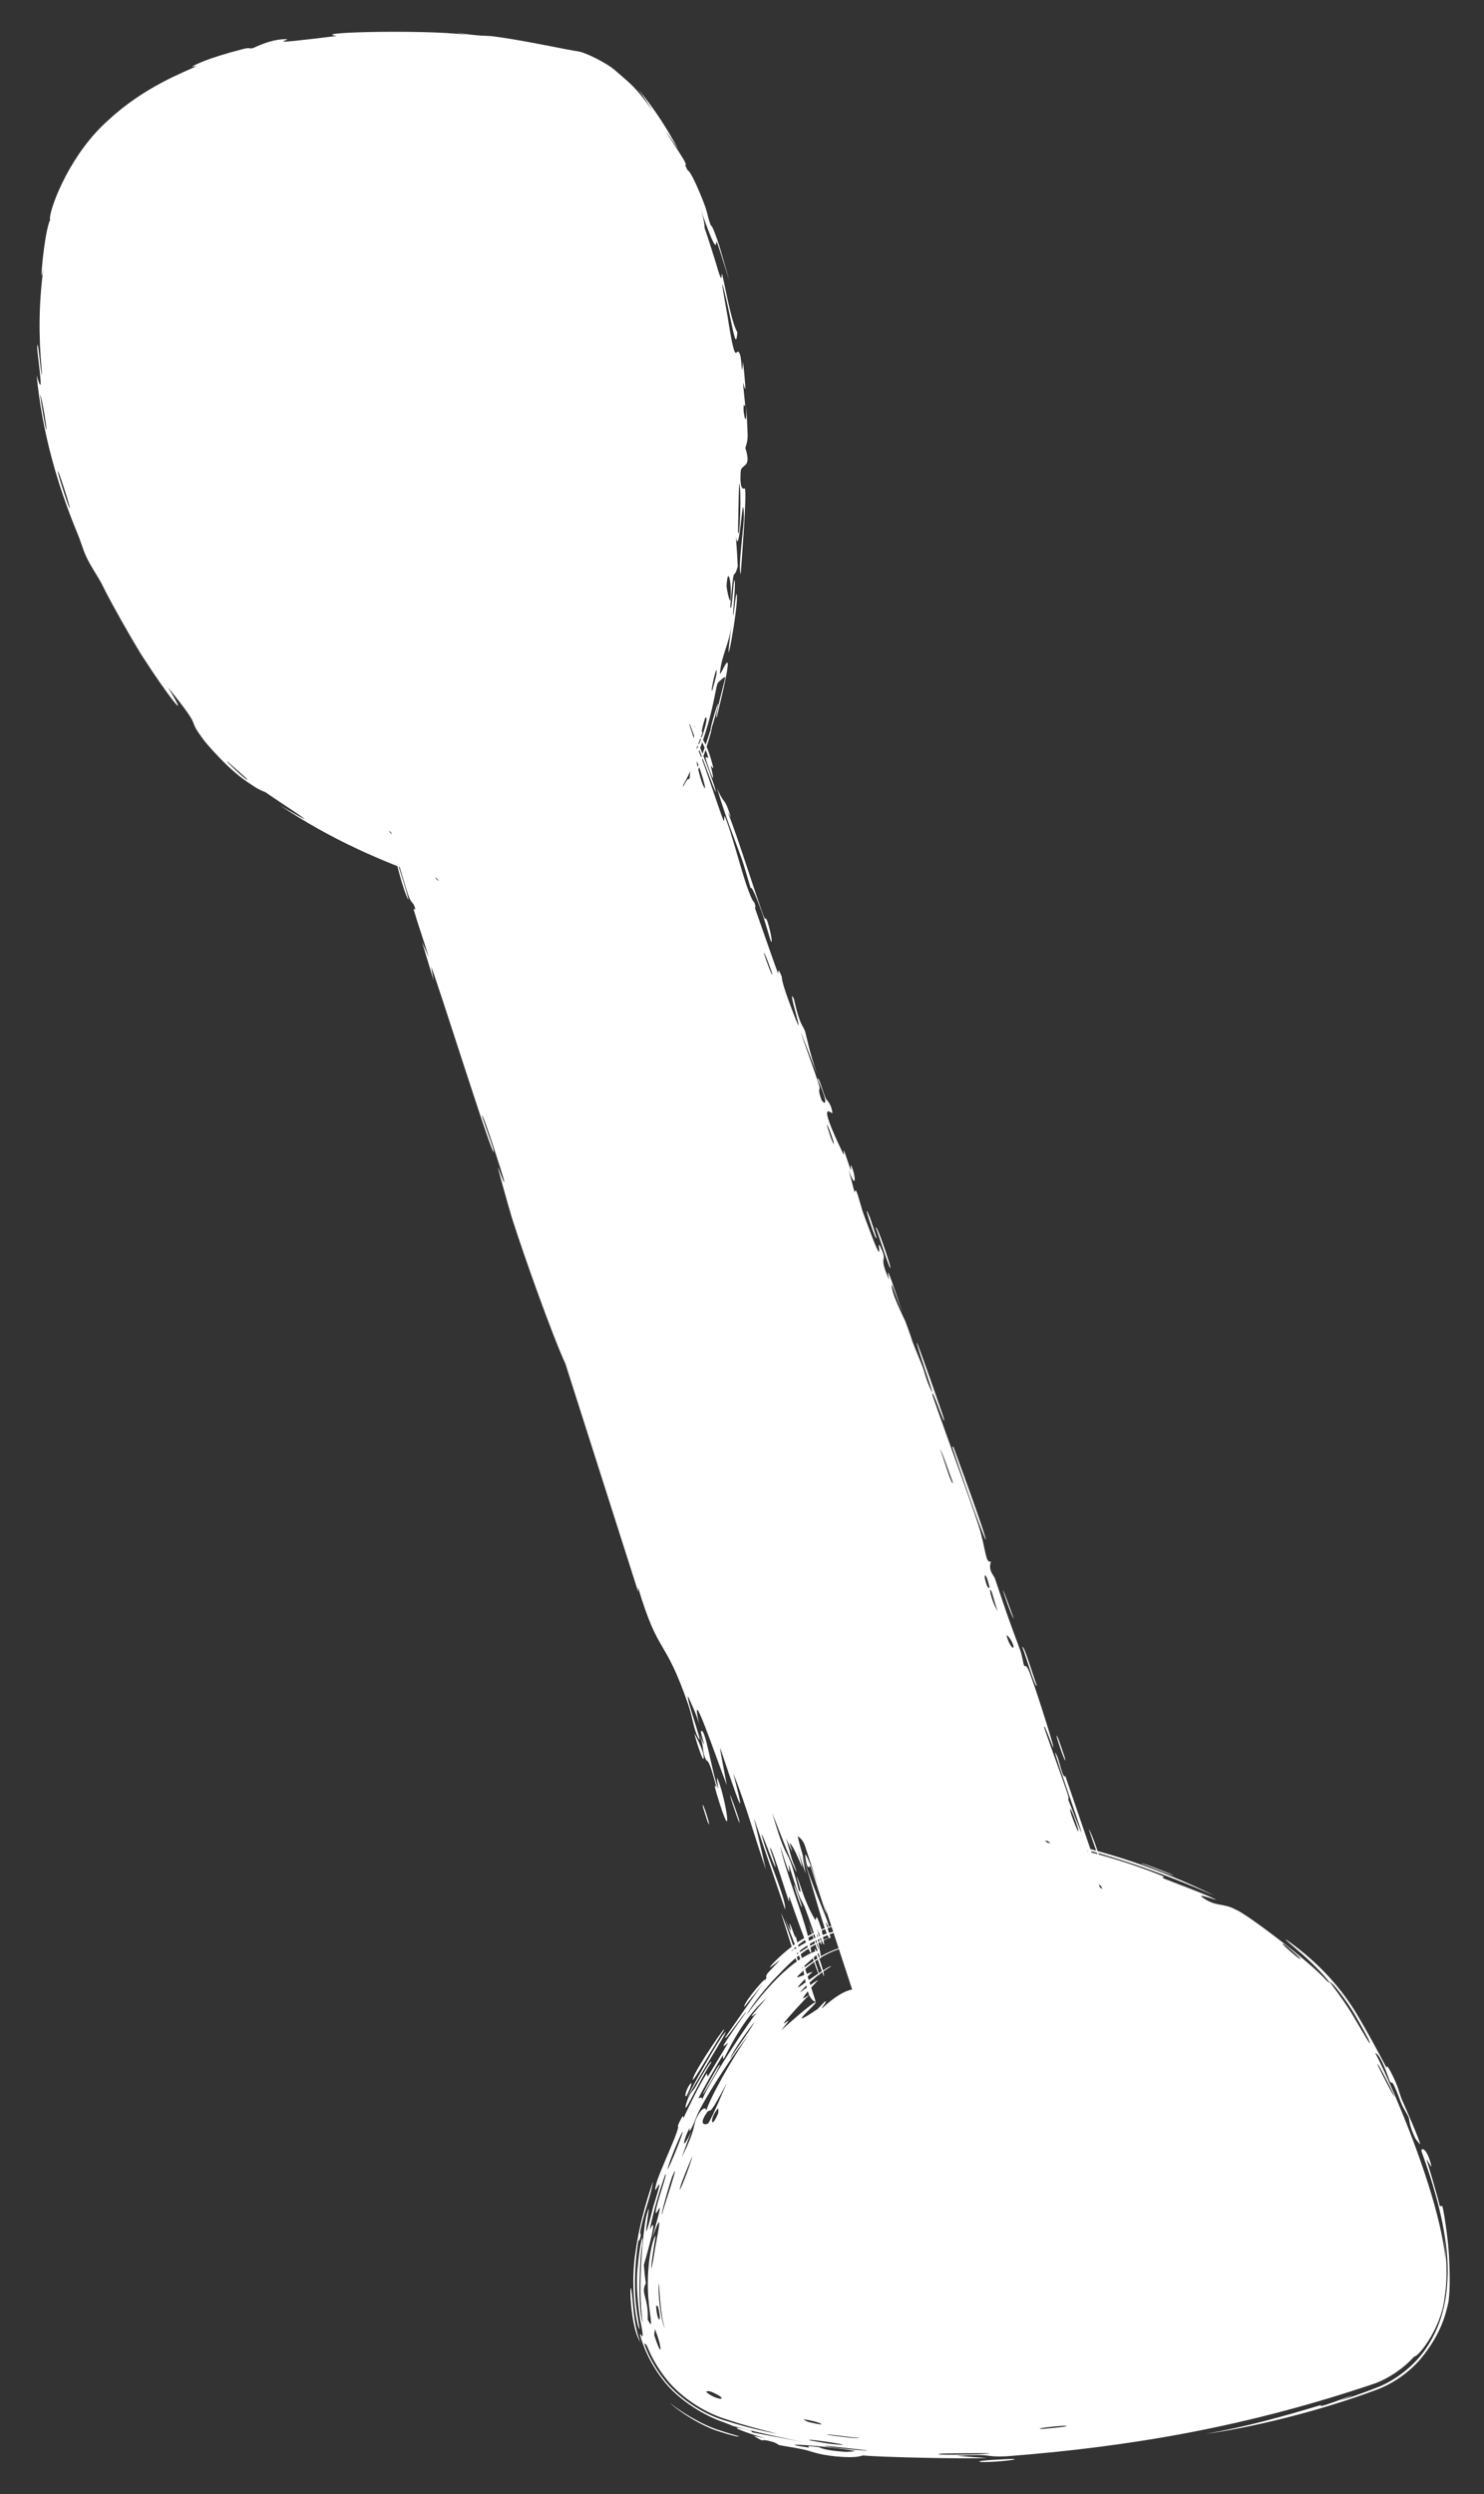 <svg width="128" height="215" viewBox="0 0 128 215" fill="none" xmlns="http://www.w3.org/2000/svg"><rect x="0" y="0" width="128" height="215" fill="#333333" stroke="none"/><path d="M40 69.5L73.5 171.5C68 172.5 52 200 64 204C82.31 210.103 111.5 202 116.5 200C121.5 198 117 186 111.5 177C107.1 169.8 94.667 166 89 165L53.5 64.5C54.833 62.333 57.5 54.1 57.5 38.5C57.5 22.9 51.5 13.667 48.5 11C37.5 8.667 14.6 7.3 11 20.5C6.5 37 18 53.5 23 59.5C27 64.3 36 68.167 40 69.5Z" fill="white"/><path d="M67.847 131.161C67.729 130.862 67.37 129.623 67.188 129.095C67.573 129.635 68.272 132.238 67.847 131.161ZM36.407 81.221C36.598 81.645 36.789 82.07 36.98 82.495C36.599 81.235 36.013 79.565 35.676 78.391C35.621 78.198 35.916 78.647 35.775 78.196C35.633 77.745 35.479 77.891 35.245 77.244C34.983 76.519 34.008 73.121 33.623 71.96C33.587 71.85 33.55 71.74 33.514 71.63L37.841 75.977C32.935 74.287 28.578 72.382 24.152 69.428C28.916 72.202 24.268 69.264 22.934 68.316C22.785 68.216 22.669 68.255 22.009 67.856C21.354 67.407 20.122 66.759 17.816 64.095C17.77 64.04 17.725 63.985 17.682 63.932C15.802 61.465 17.897 63.474 14.485 59.24C16.702 62.879 14.184 59.544 12.376 56.718C12.034 56.246 9.682 52.21 8.772 50.328C8.445 49.692 7.803 48.792 7.406 47.917C7.136 47.32 7.026 46.817 6.651 45.914C4.907 41.681 3.623 37.189 3.162 32.349C3.945 35.101 3.134 30.129 3.215 29.877C3.253 28.725 3.682 33.916 3.595 31.858C3.322 29.008 3.346 26.073 3.743 23.148C3.341 25.552 3.801 19.886 4.346 18.916C4.297 18.948 4.29 18.862 4.319 18.678C4.445 17.598 6.106 13.21 9.348 10.356C12.489 7.431 15.994 6.183 16.885 5.731C17.094 5.628 16.474 5.82 16.623 5.71C16.765 5.63 17.722 5.057 20.981 4.222C21.684 4.052 21.448 4.246 21.809 4.146C22.021 4.086 23.266 3.377 24.7 3.374C25.204 3.434 22.082 3.961 29.053 3.099C26.295 2.734 38.58 2.518 40.682 3.099C40.246 3.004 39.819 2.914 39.38 2.827C41.541 3.142 41.933 3.064 42.428 3.12C44.396 3.36 47.041 3.902 48.887 4.258C49.293 4.334 49.616 4.39 49.893 4.433C50.658 4.573 52.365 5.483 52.96 5.982C54.409 7.25 54.861 7.508 56.275 9.55C55.916 8.949 55.506 8.319 55.054 7.699C56.491 9.429 57.529 11.088 58.471 12.806C55.876 9.061 58.984 13.648 59.083 13.978C59.35 14.48 58.863 13.816 59.297 14.654C59.337 14.739 59.416 14.555 60.028 15.862C61.25 18.62 60.86 18.238 61.302 19.413C61.333 19.523 61.344 19.094 62.025 21.124C63.922 27.615 61.981 21.109 61.834 20.876C61.668 20.568 62.083 22.884 60.227 17.432C60.896 19.259 60.721 19.522 60.793 19.724C60.879 19.897 61.881 23.049 61.909 23.228C62.389 24.772 62.176 23.357 62.282 23.656C62.404 23.906 63.049 27.792 63.6 28.636C63.456 30.563 63.147 27.629 62.335 24.55C62.164 24.117 62.819 27.527 62.823 27.703C63.526 32.085 63.464 29.61 63.825 30.548C64.008 31.044 63.966 32.873 64.09 31.173C64.523 35.196 64.098 32.769 64.103 33.032C64.103 33.431 64.283 34.821 64.277 35.002C64.273 35.262 64.121 34.367 64.135 35.39C64.138 35.553 64.39 37.183 64.385 35.07C64.479 37.776 64.579 37.666 64.326 38.5C64.315 38.535 64.302 38.572 64.288 38.611C64.877 40.448 63.929 39.931 63.887 40.653C63.764 42.553 64.236 42.023 64.258 42.121C64.414 42.817 63.98 48.154 63.89 49.488C63.619 48.94 64.206 45.24 64.161 44.41C64.074 41.649 63.789 48.295 63.472 46.267C63.537 47.104 63.592 47.954 63.636 48.817C63.219 50.331 63.348 48.13 62.986 52.315C63.148 53.025 63.274 49.355 63.375 50.106C63.451 50.536 63.192 52.98 63.235 53.033C63.304 53.087 63.479 50.882 63.542 51.24C63.767 51.995 62.258 60.095 63.098 53.899C62.856 55.619 62.259 56.42 62.106 57.948C61.954 58.96 63.868 53.494 61.816 61.851C61.591 61.969 62.58 58.474 62.552 58.391C62.554 58.261 61.952 58.785 61.904 58.893C61.666 59.308 61.377 63.255 58.863 67.8L59.437 62.403C59.777 63.392 60.038 64.22 60.122 64.652C60.172 63.952 62.105 70.115 62.419 70.749C62.504 70.918 62.432 70.201 62.516 70.384C63.033 71.525 63.869 74.81 64.383 76.289C64.959 77.945 65.024 77.686 65.057 77.778C65.306 78.508 65.006 77.961 65.163 78.405C65.401 79.077 67.012 83.698 67.113 83.923C67.143 83.989 67.037 83.179 67.422 84.174C67.489 84.347 67.261 84.303 68.395 87.254C69.761 90.807 67.75 84.679 68.475 86.1C69.007 88.504 69.26 88.331 69.459 88.964C69.527 89.183 69.859 90.877 70.492 92.621C70.01 91.379 69.528 90.138 69.046 88.896C69.44 90.145 70.338 92.523 70.65 93.557C70.802 94.061 70.463 93.721 70.849 94.796C70.932 95.025 71.728 95.764 70.517 93.017C70.607 92.731 70.971 94.113 71.239 94.719C71.28 94.811 71.695 95.082 71.8 95.94C71.824 96.147 70.262 94.359 72.756 99.512C72.836 99.678 72.727 99.041 72.808 99.202C72.864 99.312 73.306 100.697 73.374 100.843C73.444 100.992 73.324 100.291 73.411 100.467C73.859 101.371 73.849 102.769 73.195 100.809C73.37 101.48 73.544 102.151 73.719 102.821C73.81 102.005 74.175 103.81 74.503 104.707C76.609 110.457 75.463 106.513 75.928 107.466C76.674 108.997 75.665 107.982 76.676 110.291C76.77 110.504 76.003 107.553 77.841 113.196C77.54 112.373 77.238 111.551 76.937 110.729C76.778 111.32 78.013 113.702 78.085 113.893C78.906 116.074 78.264 114.63 79.584 117.833C79.702 118.119 79.846 118.782 80.106 119.39C81.184 121.914 79.003 115.948 79.078 115.737C79.115 115.637 81.374 122.083 81.421 122.315C81.616 123.302 80.329 119.417 80.42 120.212C80.454 120.502 83.82 129.637 84.405 131.502C85.079 133.655 84.974 134.768 85.477 134.606C85.2 135.378 85.72 135.79 85.813 136.063C86.928 139.365 86.926 139.373 87.968 142.175C88.198 142.794 88.235 143.371 88.338 143.583C88.398 143.705 88.473 143.41 88.743 144.02C89.118 144.868 90.805 150.165 90.855 150.585C90.905 151.006 90.036 148.386 90.056 148.904C90.707 150.792 91.38 152.585 92.035 154.487C92.306 155.276 92.062 154.908 92.181 155.248C92.231 155.394 93.28 158.081 93.277 157.953C93.268 157.653 90.244 149.277 91.201 151.425C91.386 151.84 91.686 153.429 91.884 153.089C92.997 156.327 94.109 159.565 95.222 162.802L90.147 158.502C95.373 159.527 99.997 161.081 104.731 163.396C100.158 161.419 95.337 159.634 90.119 158.659L95.072 162.855C94.971 162.569 94.87 162.285 94.768 162.002C94.547 161.384 93.836 159.283 93.783 159.587C94.143 160.639 94.535 161.756 94.941 162.901L90.095 158.795C93.852 159.472 97.423 160.55 100.398 161.766C100.528 161.82 99.997 161.761 100.481 161.971C101.38 162.332 104.429 163.45 104.899 163.778C104.978 163.822 103.223 163.188 103.685 163.534C104.86 164.414 105.477 164.003 106.6 164.622C107.494 164.951 113.032 169.139 114.4 170.712C115.163 171.423 114.248 170.267 113.117 169.19C111.992 168.097 110.677 167.115 110.939 167.201C113.162 168.756 115.348 170.825 117.031 173.62C117.959 175.181 118.807 176.749 119.615 178.283C119.648 178.345 119.489 177.743 119.913 178.52C120.644 179.879 120.64 180.335 120.935 181.029C121.265 181.766 122.431 184.432 122.497 184.84C122.507 184.89 122.109 184.403 122.071 184.325C121.518 183.176 121.56 182.681 121.517 182.571C121.352 182.172 121.092 181.828 120.933 181.47C120.672 180.886 120.6 180.526 120.235 179.766C119.981 179.241 120.08 179.818 119.837 179.315C119.756 179.128 119.065 176.986 118.615 176.997C118.721 176.901 126.33 192.973 124.454 198.113C124.913 195.424 124.636 193.506 124.352 191.682C124.645 193.517 124.991 195.717 124.583 198.186C124.293 200.635 122.399 203.139 121.968 203.153C121.056 204.168 119.854 204.969 118.673 205.432C107.692 209.151 97.713 210.902 86.778 211.742C84.749 211.825 85.853 211.494 82.513 211.697C83.381 211.769 84.249 211.829 85.117 211.878C83.419 211.991 75.742 211.806 74.46 211.668C74.294 211.659 74.052 211.935 72.084 211.748C70.334 211.563 70.076 211.306 69.148 211.119C68.375 210.961 67.469 210.836 67.239 210.777C67.061 210.731 67.015 210.596 66.59 210.482C65.242 210.105 66.261 210.705 65.004 209.982C65.336 210.052 65.669 210.118 66.003 210.181C64.371 209.748 62.189 208.884 64.623 209.494C65.037 209.589 64.654 209.611 64.961 209.691C77.009 211.954 67.457 210.296 63.18 209.113C63.023 209.036 62.75 208.929 62.401 208.797C60.975 208.328 58.5 206.973 57.078 205.015C55.631 203.108 55.25 201.387 55.209 201.275C55.152 200.867 55.67 202.275 55.295 200.35C55.21 200.137 54.773 197.312 55.007 195.372C55.185 193.399 55.537 192.055 55.368 193.658C55.217 194.245 54.947 198.86 55.444 200.25C54.934 197.044 55.557 191.522 55.777 190.935C56.423 188.541 54.986 195.667 56.342 190.241C57.599 186.237 56.192 189.922 56.578 188.349C56.752 187.423 58.797 183.265 58.456 183.253C59.095 181.805 58.872 182.725 58.967 182.554C59.043 182.382 60.365 179.576 60.951 178.761C61.02 178.66 60.989 179.086 61.065 178.984C61.194 178.771 62.724 176.221 62.794 176.122C62.824 176.054 62.302 176.559 62.428 176.293C62.557 175.969 64.266 173.601 64.351 173.451C64.4 173.218 62.367 176.196 62.568 175.608C63.501 174.254 65.093 171.981 65.805 170.999C65.628 171.242 64.543 172.557 64.194 173.005C64.081 172.634 66.563 169.784 65.866 170.902C66.348 170.204 65.917 170.586 66.162 170.168C66.198 170.077 67.12 169.149 67.273 168.962C67.287 168.924 66.262 169.78 66.415 169.558C66.559 169.349 67.285 168.57 68.321 167.779C69.271 166.982 71.196 166.106 71.728 166.029C72.919 165.78 71.16 166.167 70.166 166.778C69.901 166.925 69.638 167.09 69.404 167.249C69.199 167.39 69.01 167.531 68.846 167.662C68.519 167.922 68.285 168.143 68.255 168.202C68.229 168.239 68.88 167.769 69.75 167.325C70.24 167.073 70.684 166.883 71.254 166.693C71.785 166.519 72.219 166.445 72.243 166.443C72.441 166.475 70.742 166.971 69.962 167.503C69.099 168.018 68.54 168.506 68.747 168.457C69.508 167.95 70.228 167.438 71.736 166.961C68.963 168.091 67.866 169.505 66.634 170.755C65.488 172.018 64.686 173.136 64.41 173.678C65.456 172.231 66.678 170.785 67.916 169.726C69.112 168.664 70.559 167.99 70.693 168.21C70.64 168.41 69.025 169.704 69.191 169.681C69.34 169.682 69.906 169.205 70.616 168.759C71.298 168.288 72.506 167.867 72.613 167.873C72.764 167.852 72.837 167.851 72.838 167.861C72.838 167.861 72.838 167.861 72.838 167.861C72.846 167.889 72.388 167.986 71.839 168.217C71.283 168.448 70.776 168.747 70.323 169.062C69.436 169.687 68.839 170.3 68.772 170.388C68.617 170.631 70.004 169.931 70.095 169.99C69.98 170.038 68.322 171.664 68.994 171.24C69.591 170.793 71.424 169.509 71.657 169.491C71.906 169.415 70.959 169.912 70.28 170.506C69.609 171.064 69.01 171.709 68.993 171.759C68.95 171.806 70.44 170.689 70.55 170.703C70.584 170.712 69.553 171.698 69.307 172.168C69.1 172.517 69.975 171.784 69.842 171.939C69.695 172.016 67.678 174.227 67.628 174.379C67.51 174.567 68.054 174.102 68.013 174.203C67.948 174.346 67.33 175.048 67.443 174.982C67.477 174.907 70.261 172.44 70.37 172.603C70.435 172.747 67.505 175.221 70.512 173.192C70.528 173.176 71.118 172.559 71.15 172.547C71.649 172.332 69.684 174.207 72.245 172.125C67.843 176.327 71.837 172.766 71.378 173.629C71.201 173.915 69.703 175.657 69.727 175.695C69.997 175.62 70.368 174.999 70.604 174.863C70.71 174.787 69.523 176.452 69.907 176.175C70.102 175.992 71.487 174.43 71.589 174.386C72.243 173.907 71.612 174.667 71.791 174.601C71.906 174.539 72.798 173.765 72.819 173.783C72.871 173.732 71.814 174.939 71.632 175.272C71.489 175.498 72.239 174.855 72.128 175.004C71.455 175.839 69.641 177.493 71.525 176.062C71.65 175.963 72.197 175.366 72.232 175.347C72.693 175.083 71.64 176.181 71.547 176.495C71.381 176.987 72.788 175.242 71.66 176.725C72.644 175.803 73.317 175.111 74.079 174.594C72.943 175.352 71.837 176.996 71.794 177.257C71.681 177.662 72.369 176.827 73.892 175.488C72.938 176.305 73.217 176.525 72.939 176.811C72.74 176.988 71.081 178.558 72.253 178.176C72.407 178.104 73.184 177.052 73.042 177.475C70.948 179.92 73.09 177.554 73.098 177.611C73.298 177.613 68.319 184.365 67.864 185.833C67.142 187.368 66.864 188.852 66.731 189.182C66.297 190.269 66.51 189.309 66.359 189.531C66.161 189.769 65.421 192.959 65.418 193.088C65.204 193.65 65.173 193.016 65.149 193.073C65 193.414 64.698 194.652 64.601 195.792C64.486 196.958 64.616 197.882 64.666 198.184C64.722 198.167 64.691 197.822 64.714 197.538C64.738 197.246 64.779 197.103 64.91 197.591C65.077 198.122 65.062 198.279 64.985 198.417C64.91 198.543 64.784 198.6 64.776 198.613C64.882 198.903 64.964 198.995 65.033 199.065C65.107 199.133 65.221 199.226 65.554 199.339C71.789 201.383 79.145 201.594 86.375 201.077C86.235 200.848 80.382 201.293 80.254 201.204C79.459 201.103 89.363 200.633 90.612 200.454C89.68 200.498 88.739 200.532 87.809 200.552C89.357 200.1 92.913 200.115 95.188 199.605C95.922 199.444 94.48 199.539 94.506 199.524C95.328 199.275 96.661 199.156 95.698 199.484C97.706 198.992 97.422 199.219 98.993 198.949C99.072 198.934 98.388 198.929 99.596 198.646C100.183 198.518 103.215 197.89 103.612 197.674C103.767 197.592 102.118 197.427 102.018 197.895C98.652 198.36 100.998 198.309 99.693 198.555C99.494 198.584 99.915 198.285 96.669 198.962C97.214 198.437 101.027 198.061 101.652 197.862C102.949 197.494 97.457 198.353 96.515 198.826C96.929 198.405 96.119 198.85 94.898 199.022C93.554 199.208 94.128 199.018 93.405 199.121C91.423 199.387 92.283 199.52 90.621 199.498C92.291 199.995 87.837 199.908 86.563 199.799C88.624 199.608 90.693 199.35 92.757 199.037C92.633 199.018 92.508 198.998 92.386 198.978C92.934 198.911 93.482 198.84 94.025 198.766C93.943 198.813 93.861 198.859 93.778 198.906C96.558 198.272 97.283 198.374 97.511 198.343C100.465 197.86 103.857 197.143 106.8 196.405C107.227 196.29 106.894 196.182 110.1 195.478C111.112 195.246 110.196 195.693 111.338 195.33C112.588 194.459 112.644 194.824 113.045 194.695C113.598 194.512 114.035 194.318 114.189 194.223C113.878 194.316 113.641 194.442 113.587 194.478C113.201 194.721 112.798 195.153 112.603 195.494C112.398 195.842 112.366 196.04 112.36 196.059C112.368 196.099 112.401 195.544 112.32 195.016C112.317 195 112.234 195.563 112.197 194.869C112.238 194.732 112.294 191.801 110.973 189.138C111.21 189.847 111.423 190.55 111.608 191.239C111.529 190.44 108.821 184.777 109.289 186.249C109.614 187.138 110.862 189.07 110.581 189.437C110.238 188.24 108.073 183.591 106.014 180.352C105.392 179.334 104.305 178.389 104.145 178.207C104.084 178.134 104.599 178.429 104.513 178.33C104.492 178.247 102.796 176.942 102.528 176.743C102.399 176.617 103.262 177.126 103.218 177.045C103.234 176.96 100.769 175.345 100.499 175.422C101.211 175.715 102.866 176.849 101.91 176.393C101.791 176.334 101.233 175.879 101.073 175.813C99.653 175.181 103.638 177.529 103.967 177.982C101.977 176.463 97.772 174.056 94.196 173.025C92.828 172.416 96.348 173.573 94.792 172.908C91.523 171.58 93.849 172.778 93.742 172.757C92.886 172.584 90.202 171.127 90.067 171.665C88.963 171.33 89.201 171.309 87.921 171.116C86.071 170.736 83.722 168.866 83.144 167.069C83.101 166.959 83.055 166.839 83.003 166.709C83.029 166.836 83.055 166.963 83.082 167.091C83.666 168.908 86.04 170.797 87.909 171.181C88.011 171.219 88.117 171.258 88.226 171.298C88.116 171.295 88.004 171.289 87.892 171.28C85.992 170.89 83.581 168.97 82.987 167.124C82.028 164.947 81.282 160.745 81.448 161.044C81.918 161.896 82.51 164.319 82.586 164.517C82.672 164.741 83.161 165.167 83.693 166.875C84.217 168.504 86.346 170.198 88.022 170.543C88.457 170.641 89.01 170.808 89.674 171.078C90.364 171.042 88.986 170.648 88.04 170.438C86.396 170.099 84.308 168.437 83.794 166.839C83.488 165.846 83.281 165.153 83.876 166.489C83.137 164.518 80.492 156.27 79.926 155.148C79.857 155.015 79.746 155.789 79.207 153.71C78.952 152.724 79.772 155.031 79.695 154.565C79.457 153.133 72.828 134.852 71.585 131.373C71.505 131.148 71.64 131.193 71.561 130.971C71.317 130.29 70.28 127.859 69.897 126.62C70.595 129.22 68.844 124.311 68.424 123.053C67.787 121.144 68.015 121.196 67.765 120.362C66.802 117.149 64.63 112.41 64.177 109.81C63.813 110.089 62.879 105.493 62.179 103.5C61.63 101.938 60.559 99.77 61.137 101.935C60.205 99.235 59.126 96.426 58.209 93.908C58.057 93.492 58.382 94.024 58.119 93.315C58.094 93.251 57.943 93.204 57.715 92.596C55.827 87.581 56.948 89.95 56.688 88.978C56.543 88.435 56.426 88.037 56.332 87.748C57.395 90.684 58.642 94.064 58.966 94.972C58.955 94.104 56.61 88.463 56.086 86.753C56.068 86.694 56.285 86.846 56.265 86.787C56.264 86.785 56.264 86.784 56.263 86.783C56.051 86.148 54.578 82.146 54.697 83.035C54.73 83.273 55.383 85.124 56.174 87.313C55.932 86.731 55.926 87.232 55.883 87.129C55.353 85.886 54.412 82.716 54.043 81.604C53.958 81.35 53.861 81.405 53.846 81.363C53.514 80.35 53.957 80.657 53.287 79.735C53.014 77.785 54.546 83.126 54.657 82.672C54.742 82.324 50.539 70.744 50.26 70.881C50.277 70.83 50.259 70.657 50.188 70.314C50.052 69.662 49.171 67.203 48.764 66.173C48.4 65.042 48.572 62.861 49.222 61.868C49.213 61.871 49.233 61.819 49.239 61.791C49.246 61.752 48.973 61.627 48.992 61.583C49.013 61.752 50.38 58.521 50.47 57.04C50.261 57.765 50.037 58.472 49.796 59.147C50.913 54.858 50.568 55.409 50.185 56.902C50.167 56.977 50.14 57.047 50.122 57.117C49.802 58.244 49.331 59.577 49.301 59.576C49.32 59.811 50.821 52.198 50.774 53.688C50.8 53.928 49.974 57.433 50.52 55.73C50.627 55.437 50.969 53.105 51 52.976C51.303 52.192 50.585 57.28 50.874 56.702C50.947 55.455 51.331 53.896 51.485 52.437C51.554 51.779 51.424 51.595 51.432 51.513C51.545 50.295 51.616 50.995 51.662 50.584C51.694 50.37 51.597 47.911 52.012 48.408C52.203 40.305 51.969 46.201 51.413 51.063C51.448 49.516 51.785 46.481 51.813 45.094C51.825 44.597 51.657 44.889 51.666 44.048C51.676 43.231 51.789 40.94 51.824 38.5C51.879 35.959 51.693 33.333 51.578 32.283C51.773 33.502 51.902 33.128 51.777 32.177C51.642 31.222 51.524 32.054 51.475 31.871C51.476 31.669 50.778 27.264 50.503 26.584C51.346 29.802 51.367 29.044 50.698 26.278C50.85 26.657 50.999 27.051 51.139 27.437C50.734 25.818 49.865 22.44 49.394 21.613C49.327 21.48 49.399 22.028 49.36 21.952C49.028 21.192 47.927 18.658 47.804 18.598C47.719 18.518 48.162 19.597 47.909 19.245C47.855 19.169 47.499 18.084 46.881 17.232C46.654 16.92 46.67 17.187 46.61 17.111C46.111 16.512 46.555 16.691 45.69 15.67C45.409 15.355 45.118 15.13 44.925 15.021L47.383 16.264C46.759 16.188 46.051 16.096 45.122 15.897C46.282 16.154 46.984 16.345 47.344 16.451L44.798 15.165C44.942 15.354 44.891 15.329 44.753 15.216L47.33 16.518C46.599 16.373 44.819 16.037 43.621 15.91C43.235 15.873 43.537 16.133 41.272 15.743C46.169 15.929 39.916 15.299 38.624 15.259C38.555 15.253 38.539 15.089 37.91 15.046C37.857 15.043 37.927 15.154 37.343 15.129C31.816 15.017 35.352 15.022 34.303 14.885C33.852 14.821 31.197 15.035 30.504 15.105C30.343 15.117 30.409 14.997 29.785 15.051C28.684 15.149 27.734 15.391 27.038 15.509C26.959 15.526 26.917 15.332 25.628 15.636C25.271 15.723 24.881 15.874 25.402 15.815C27.089 15.595 30.493 14.95 32.619 15.095C34.523 15.171 28.533 15.434 28.278 15.564C28.166 15.577 29.289 15.359 28.137 15.476C27.148 15.577 25.458 16.164 24.142 16.451C24.034 16.468 22.94 16.519 22.981 16.496C23.008 16.46 24.612 15.964 24.362 15.96C24.33 15.953 23.29 16.238 23.152 16.228C22.972 16.211 22.327 15.718 22.105 15.779C21.545 15.936 21.95 15.951 21.597 16.072C20.792 16.285 18.454 17.38 18.587 17.643C18.912 17.431 19.269 17.224 19.637 17.035C17.726 18.237 18.649 17.832 18.404 18.033C18.186 18.266 18.114 18.041 17.593 18.489C17.536 18.537 17.006 19.057 16.647 19.615C16.276 20.168 16.055 20.766 16.103 20.761C16.63 19.427 16.637 20.048 16.658 19.985C16.801 19.79 16.87 19.45 17.097 19.187C18.865 17.426 17.228 19.362 17.691 18.986C17.836 18.861 18.056 18.501 18.132 18.448C18.366 18.279 18.469 18.401 18.614 18.272C18.968 17.974 18.4 18.116 18.422 18.087C18.641 17.7 20.264 16.957 19.45 17.719C20.041 17.468 19.984 17.17 20.52 17.035C21.607 16.787 20.092 17.414 19.779 17.666C18.642 18.541 18.181 18.673 17.204 19.981C16.872 20.459 16.726 21.124 16.643 21.378C16.623 21.436 16.468 21.649 16.337 21.956C16.05 22.697 15.847 23.661 16.322 23.795C16.066 24.682 15.38 26.121 15.367 27.131C15.355 28.033 15.646 27.751 15.653 27.835C15.663 27.96 15.646 29.046 15.707 29.411C15.774 29.84 15.864 29.62 15.954 30.299C16.206 31.986 15.961 31.979 15.959 32.159C16.067 34.248 16.335 33.282 16.442 33.729C16.421 34.139 17.994 40.115 18.733 41.294C18.474 40.816 18.223 40.333 17.983 39.849C18.152 40.814 18.823 41.661 18.539 41.797C19.076 41.786 19.589 43.752 19.884 44.296C19.996 44.51 20.065 44.455 20.203 44.721C20.729 45.77 21.989 48.123 22.377 48.649C23.959 50.922 20.609 44.68 20.491 44.149C20.889 45.172 24.229 50.502 22.949 47.902C22.751 47.501 22.161 46.936 22.03 46.721C21.159 45.276 21.982 46.338 21.934 46.213C21.849 46.001 21.154 45.124 21.042 44.848C21.008 44.759 21.443 45.229 20.737 43.807C21.192 44.443 23.28 48.438 23.676 48.903C23.818 49.069 23.362 47.767 25.221 51.194C25.226 51.138 25.23 51.081 25.233 51.024C26.215 52.423 27.265 53.798 28.33 55.059C28.482 55.237 28.674 55.441 28.891 55.65C28.721 55.6 28.05 55.14 28.783 55.84C29.25 56.257 29.038 55.804 29.083 55.84C28.751 56.152 38.089 61.859 42.197 62.908C43.844 63.509 46.103 65.652 46.602 67.332C46.794 67.915 46.95 68.385 47.057 68.705C47.383 69.676 48.414 72.345 48.484 72.551C48.905 73.784 50.253 78.195 50.56 79.063C50.752 79.604 50.726 79.038 50.88 79.528C51.022 79.983 50.728 79.559 50.766 79.696C51.082 80.828 54.047 89.238 54.576 91.293C54.212 90.05 51.917 84.007 51.859 84.163C51.854 84.194 52.238 85.72 52.391 86.011C52.436 86.559 53.378 88.182 53.617 89.155C53.644 89.265 53.299 88.91 53.817 90.616C53.996 91.204 54.659 92.678 54.983 94.275C55.801 96.472 59.376 108.263 59.862 108.993C59.882 109.012 59.417 107.339 59.874 108.423C60.481 109.863 59.636 108.668 60.168 110.405C60.248 110.666 61.865 115.452 61.942 115.601C62.649 116.979 61.364 112.755 61.41 112.805C61.525 112.929 62.71 116.4 62.741 116.547C62.769 116.687 61.532 113.945 62.769 117.322C62.676 116.919 62.584 116.516 62.492 116.113C63.09 117.696 62.93 117.918 63.045 118.311C63.402 119.534 64.151 120.738 64.393 122.805C64.457 123.352 64.061 122.539 64.067 122.609C64.128 123.27 64.763 123.932 64.785 124.95C64.787 125.026 63.912 122.928 65.148 126.693C65.09 126.425 65.031 126.157 64.973 125.889C65.208 126.4 66.496 130.2 66.65 130.718C67.1 132.23 66.478 130.987 66.996 132.485C66.943 131.432 68.482 136 68.167 135.811C68.664 136.357 69.72 140.319 70.314 142.15C70.689 143.305 71.587 145.618 71.693 145.989C71.821 146.441 71.581 146.37 71.803 147.191C71.866 147.425 72.797 149.778 73.287 151.952C73.382 152.373 73.332 153.339 73 152.607C72.432 151.355 71.892 148.809 71.706 148.905C71.509 149.011 72.721 152.28 72.986 153.18C74.21 157.335 73.207 155.033 73.175 155.161C73.101 155.489 73.844 157.735 73.86 157.834C73.922 158.244 73.27 156.694 73.162 156.702C73.022 156.716 73.499 158.96 73.293 158.482C72.999 157.797 72.541 155.742 72.49 155.619C71.824 154.017 72.263 156.368 72.319 157.037C72.336 157.241 72.015 156.515 72.052 156.676C72.632 159.124 72.64 157.039 73.119 158.637C73.546 160.062 72.751 158.309 72.758 158.366C72.769 158.44 73.313 160.134 73.33 160.421C73.338 160.563 71.51 156.297 71.398 156.537C71.897 157.926 72.395 159.315 72.893 160.704C72.704 160.888 72.208 158.817 72.116 158.617C71.932 158.212 72.202 159.42 72.115 159.393C72.061 159.381 71.448 158.06 71.789 159.323C71.906 159.757 72.358 160.6 72.707 162.206C70.726 156.868 71.83 160.656 71.803 160.841C71.774 161.024 70.739 158.504 71.801 161.626C71.409 161.906 71.641 161.604 71.272 160.739C70.819 159.68 71.503 162.247 70.303 158.226C70.173 158.52 71.239 161.719 71.279 161.893C71.312 162.045 70.977 161.366 71.026 161.631C71.617 164.764 71.12 162.642 71.153 163.595C71.156 163.68 71.995 166.549 71.248 164.4C69.888 160.485 69.638 158.745 68.8 158.287C69.487 161.287 71.046 164.684 71.344 165.567C71.799 166.918 71.211 165.556 71.231 165.735C71.238 165.797 71.632 166.961 71.627 166.98C71.427 167.968 69.912 161.785 69.206 159.913C69.303 160.446 69.399 160.978 69.495 161.51C69.266 160.82 69.036 160.131 68.806 159.441C69.744 162.777 68.791 159.575 68.138 158.881C67.991 158.725 68.849 160.837 67.8 158.451C68.342 160.287 68.073 159.733 68.722 161.344C68.554 161.352 67.164 157.705 66.606 156.27C68.128 161.487 67.725 158.359 68.892 162.919C69.354 163.683 68.618 161.566 68.706 161.729C69.024 162.315 69.324 163.835 70.298 165.467C70.457 165.733 70.259 164.453 70.839 166.253C70.903 166.452 71.108 167.653 71.09 167.641C70.907 167.533 70.585 166.384 70.514 166.355C70.446 166.329 70.893 167.582 70.88 167.591C70.725 167.685 70.47 166.558 70.469 166.734C70.468 167.114 71.6 171.779 69.757 165.811C71.565 170.677 70.15 166.381 69.447 164.486C69.267 164.003 69.127 163.912 68.863 163.226C68.523 162.343 68.227 161.278 68.056 160.82C67.872 160.327 68.567 163.241 67.29 159.116C67.74 161.281 69.202 164.886 69.711 166.991C70.736 171.239 68.357 164.24 68.085 163.519C68.012 163.327 68.091 164.025 68.04 163.897C67.958 163.689 66.712 159.683 66.471 159.327C66.23 158.971 66.955 160.785 66.879 160.946C66.828 161.055 65.11 156.293 65.911 158.913C66.463 160.719 67.865 163.923 67.709 164.591C66.814 161.962 65.919 159.333 65.025 156.704C65.37 158.19 65.715 159.677 66.061 161.163C65.047 158.215 64.352 155.607 63.244 152.856C65.05 159.75 62.193 150.77 62.111 150.688C62.07 150.665 62.608 153.435 62.687 153.883C61.784 151.568 59.368 144.427 60.33 148.753C60.174 147.962 59.338 146.196 59.329 146.226C59.223 146.52 60.661 150.498 60.28 149.897C59.839 149.201 59.75 148.052 59.345 146.89C57.269 140.932 56.853 142.89 55.03 136.831C55.036 136.961 55.041 137.092 55.046 137.223C52.955 130.672 50.863 124.122 48.772 117.571C47.641 115.111 45.229 108.367 44.164 105.016C43.949 104.341 43.018 100.988 42.963 100.73C42.862 100.251 43.716 102.783 43.435 101.604C43.376 101.356 41.604 95.743 41.572 96.196C41.758 96.829 42.485 98.763 42.552 99.097C43.017 101.441 37.575 84.13 37.184 83.312C37.256 83.711 37.329 84.111 37.401 84.51C37.07 83.413 36.739 82.317 36.407 81.221ZM65.936 126.902C66.314 127.501 66.728 129.178 67.092 130.13C67.595 131.444 68.971 133.508 68.018 132.738C67.324 130.793 66.63 128.847 65.936 126.902ZM56.764 98.153C57.108 99.497 56.42 98.593 56.212 97.466C56.19 97.341 56.298 96.334 56.764 98.153ZM61.125 111.998C61.102 111.944 60.738 110.804 60.731 110.763C60.538 109.697 61.635 113.133 61.125 111.998ZM26.308 53.006C27.141 54.079 26.818 53.105 26.199 52.498C26.16 52.461 26.249 52.93 26.308 53.006ZM26.892 53.789C27.106 54.344 27.793 55.014 28.132 55.223C28.28 55.282 28.361 55.254 28.268 55.11C28.214 55.034 28.132 54.933 28.012 54.798C27.895 54.672 26.875 53.749 26.892 53.789ZM58.163 102.887C58.005 102.776 57.612 101.401 57.448 100.813C57.554 100.796 57.964 102.323 58.163 102.887ZM46.834 68.495C46.728 68.466 48.282 73.181 48.502 73.464C48.209 72.736 46.93 68.524 46.834 68.495ZM32.934 58.946C33.01 59.018 34.31 59.725 34.316 59.63C33.722 59.194 32.558 58.639 32.934 58.946ZM20.083 42.451C20.04 42.383 20.004 43.634 19.258 41.039C19.152 40.66 19.817 41.895 19.782 41.759C19.699 41.477 19.624 41.258 19.557 41.088C20.069 42.214 20.651 43.375 20.677 43.499C20.8 44.094 20.1 42.485 20.083 42.451ZM16.501 31.729C16.378 31.501 16.28 29.973 16.309 29.629C16.314 29.571 16.54 29.812 16.498 29.142C16.471 28.603 16.259 29.417 16.282 28.36C16.323 27.299 16.475 28.716 16.491 28.622C16.491 28.496 16.432 26.867 16.571 26.927C16.653 26.967 16.547 28.698 16.6 29.135C16.649 29.689 16.776 29.009 16.792 29.938C16.811 30.523 16.506 30.221 16.5 30.346C16.479 30.45 16.891 32.507 16.502 31.726C16.502 31.727 16.501 31.728 16.501 31.729ZM19.418 40.785C19.462 40.867 19.508 40.966 19.557 41.088C19.51 40.986 19.464 40.885 19.418 40.785ZM64.569 123.14C64.428 122.429 65.201 124.424 65.344 125.228C65.261 125.27 64.592 123.253 64.569 123.14ZM18.784 39.805C18.227 38.063 18.748 39.302 19.418 40.785C19.175 40.326 18.981 40.386 18.784 39.805ZM52.391 86.011C52.383 85.92 52.397 85.856 52.446 85.832C52.462 86.073 52.439 86.102 52.391 86.011ZM50.95 81.314C50.268 79.766 51.342 83.014 51.447 82.957C51.486 82.933 50.977 81.376 50.95 81.314ZM25.287 51.569C25.355 51.689 23.688 50.204 25.823 52.558C24.888 51.161 25.966 52.569 25.988 52.519C26.032 52.391 24.331 50.169 24.05 49.602C23.593 49.32 25.057 51.171 25.285 51.566C25.285 51.567 25.286 51.568 25.287 51.569ZM21.389 17.977C21.17 18.214 20.366 18.569 19.917 18.858C20.052 18.607 20.809 18.221 21.389 17.977ZM112.031 194.128C111.519 191.955 110.977 190.399 111.008 190.177C110.993 189.915 111.543 190.941 112.012 193.127C112.041 193.221 112.143 194.388 112.031 194.128ZM79.853 158.029C79.879 157.401 80.557 159.209 80.888 160.436C80.963 160.714 81.094 161.793 80.647 160.666C80.926 160.608 80.404 158.806 79.853 158.029ZM18.289 38.885C17.958 38.437 17.565 36.843 17.381 36.023C17.627 36.488 18.071 38.15 18.289 38.885ZM105.206 178.882C104.932 178.565 104.568 178.508 104.613 178.573C104.81 178.857 105.436 179.301 105.206 178.882ZM20.341 43.832C20.281 43.947 19.265 41.966 19.428 41.73C19.59 42.172 20.363 43.759 20.341 43.832ZM20.347 18.423C20.093 18.501 21.218 17.803 21.666 17.688C21.653 17.785 20.482 18.362 20.347 18.423ZM98.426 174.476C97.983 174.245 96.814 173.745 96.65 173.772C96.456 173.795 98.174 174.486 98.426 174.476ZM66.801 191.494C66.843 191.456 66.53 193.312 66.317 194.031C65.838 195.452 66.666 191.591 66.801 191.494ZM107.807 182.703C108.442 184.277 107.714 182.541 107.57 182.706C108.125 183.695 109.368 186.21 108.677 184.396C108.541 184.042 108.053 183.172 107.807 182.703ZM107.099 181.314C106.952 181.189 106.153 180.253 106.702 181.147C106.952 181.558 107.544 182.127 107.099 181.314ZM65.868 198.158C65.809 198.168 65.804 198.199 65.825 198.239C65.846 198.275 65.898 198.366 65.872 198.315C65.793 198.267 65.697 197.174 65.736 197.116C65.751 197.055 65.767 197.014 65.78 196.991C65.71 196.859 65.757 195.955 65.924 195.846C65.871 196.146 65.852 196.85 65.842 196.915C65.835 196.947 65.829 196.971 65.822 196.987C65.873 197.114 65.935 197.976 66.011 198.17C66.09 198.375 65.88 198.117 65.868 198.158ZM74.392 200.023C72.673 200.121 72.444 199.61 72.588 199.62C74.419 199.656 73.202 199.843 73.253 199.867C73.378 199.912 74.695 199.887 74.387 200.022C74.388 200.022 74.39 200.022 74.392 200.023ZM65.983 198.262C65.975 198.26 65.953 198.254 65.919 198.242C65.812 198.209 65.764 198.165 65.788 198.172C65.889 198.109 65.76 198.037 65.949 198.152C66.247 198.27 66.37 198.344 65.983 198.262ZM16.396 23.7C16.623 22.826 16.596 23.725 16.442 24.297C16.43 24.344 16.211 24.475 16.396 23.7ZM106.638 180.621C106.622 180.584 106.523 180.404 106.369 180.136C106.13 179.379 103.673 177.119 103.674 177.463C103.987 177.615 105.909 179.487 106.261 180.201C106.627 180.774 106.817 181.041 106.638 180.621ZM75.504 144.727C75.897 145.848 75.243 144.705 75.115 144.078C75.067 143.846 75.404 144.444 75.504 144.727ZM21.552 46.612C22.213 47.516 21.718 47.531 21.375 46.617C21.362 46.581 21.526 46.577 21.552 46.612ZM78.536 153.721C77.036 149.906 78.067 150.571 79.602 155.678C79.515 155.531 79.428 155.385 79.341 155.239C81.283 161.074 79.431 155.654 78.89 154.248C78.685 153.714 78.726 154.208 78.537 153.725C78.537 153.724 78.536 153.722 78.536 153.721ZM73.436 138.831C72.624 134.934 74.806 142.152 75.591 144.166C74.686 142.264 73.809 139.682 74.832 143.254C72.985 138.155 73.937 140.213 73.881 140.003C73.815 139.755 73.471 138.998 73.436 138.831ZM76.906 148.644C76.997 148.854 77.467 150.51 77.69 151.088C77.23 150.332 76.302 147.251 76.906 148.644ZM86.522 199.906C86.4 200.057 86.075 200.193 84.798 200.214C85.187 200.121 85.996 200.007 86.522 199.906ZM65.63 128.375C65.912 129.266 66.441 131.05 66.405 130.461C66.398 130.398 65.711 128.352 65.63 128.375ZM94.054 172.419C93.906 172.297 89.491 171.062 90.975 171.632C91.436 171.756 95.397 173.02 94.054 172.419ZM109.752 186.25C109.594 185.893 108.862 184.479 108.812 184.465C108.666 184.421 109.587 186.139 109.752 186.25ZM66.961 132.898C66.986 133.019 67.901 135.721 67.869 135.402C67.807 134.795 66.878 132.481 66.961 132.898ZM16.817 20.987C16.864 20.873 17.073 20.806 17.094 20.771C17.116 20.727 17.375 20.235 17.679 19.884C17.98 19.53 18.269 19.305 18.038 19.688C17.947 19.785 16.976 20.938 16.702 22.055C16.505 22.733 16.383 23.27 16.339 23.458C16.17 23.59 16.374 22.757 16.614 22.031C16.705 21.771 16.802 21.558 16.835 21.451C16.853 21.398 16.696 21.291 16.818 20.988C16.817 20.988 16.817 20.987 16.817 20.987ZM79.939 200.304C79.751 200.479 75.041 200.374 75.122 200.174C76.706 200.279 78.316 200.319 79.939 200.304ZM82.36 200.296C83.384 200.363 80.992 200.464 80.291 200.412C80.283 200.327 82.209 200.293 82.36 200.296ZM106.123 178.813C105.892 178.583 106.366 179.48 106.193 179.329C106.101 179.236 105.687 178.633 105.46 178.496C105.407 178.462 105.785 179.149 105.904 179.298C106.09 179.517 106.036 179.208 106.225 179.457C106.365 179.643 106.483 179.829 106.582 180.005C107.177 181.031 107.679 182.03 108.234 183.052C108.3 183.172 107.887 182.193 108.439 183.216C108.523 183.375 108.901 184.396 109.52 185.626C111.231 188.147 111.771 190.502 112.694 193.664C112.757 193.568 112.158 191.027 112.073 190.855C111.245 187.975 108.688 182.741 106.857 179.838C106.84 179.811 106.824 179.785 106.807 179.758C106.507 179.299 106.568 179.578 106.427 179.384C106.305 179.229 106.614 179.305 106.123 178.813ZM65.377 127.936C65.339 128.417 65.939 129.864 66.241 130.815C66.29 130.429 65.642 128.875 65.377 127.936ZM104.065 197.524C104.518 197.417 105.99 197.126 106.09 197.042C106.229 196.937 104.125 197.385 104.065 197.524ZM33.306 15.197C33.349 15.189 34.442 15.198 34.485 15.207C35.459 15.355 32.186 15.332 33.306 15.197ZM49.639 24.324C49.908 25.061 50.183 25.819 50.109 26.12C50.003 25.617 49.516 24.27 49.639 24.324ZM49.242 59.913C49.502 59.839 48.592 61.828 48.66 61.522C47.924 62.646 47.73 65.114 48.142 66.393C48.146 66.408 48.151 66.422 48.155 66.435C48.148 66.428 48.139 66.415 48.128 66.397C47.716 65.115 47.91 62.641 48.648 61.514C48.566 61.571 48.66 61.331 48.827 60.872C48.985 60.44 49.16 59.945 49.242 59.913ZM86.755 200.51C85.173 200.614 85.522 200.887 84.51 200.809C84.345 200.793 83.784 200.207 85.53 200.336C85.846 200.355 84.63 200.593 86.755 200.51ZM79.885 156.498C80.151 156.857 80.559 158.127 80.849 158.981C80.69 158.823 80.108 157.099 79.885 156.498ZM68.427 137.839C68.497 138.645 69.762 142.057 69.597 141.164C69.573 141.038 68.58 138.326 68.427 137.839ZM16.66 35.525C16.213 34.304 16.797 36.919 17.216 37.695C17.079 37.328 16.679 35.606 16.66 35.525ZM51.087 51.672C51.088 51.741 50.866 53.187 50.845 53.251C50.523 54.418 51.148 50.316 51.087 51.672ZM46.475 17.1C46.856 17.354 48.294 20.124 48.441 20.852C48.062 20.227 46.077 16.665 46.475 17.1ZM93.282 199.715C92.145 199.879 91.066 199.975 90.023 200.037C90.227 199.923 93.147 199.667 93.282 199.715ZM50.185 56.902C50.167 56.977 50.14 57.047 50.122 57.117C50.143 57.045 50.165 56.973 50.185 56.902ZM113.16 196.199C113.228 195.995 113.036 195.968 113.03 196.008C112.945 196.274 113.106 196.219 113.16 196.199ZM65.475 129.111C65.425 129.493 66.074 131.056 66.34 131.991C66.377 131.682 65.735 129.848 65.475 129.111ZM72.35 134.733C72.101 133.485 74.007 138.251 74.257 139.309C74.178 139.421 72.389 134.916 72.35 134.733ZM17.603 39.482C17.501 39.615 18.344 41.348 18.255 40.944C18.188 40.687 17.658 39.408 17.603 39.482ZM75.044 141.766C75.242 142.207 75.495 143.309 75.289 142.962C75.025 142.517 74.992 141.652 75.044 141.766ZM101.869 175.246C101.747 175.123 99.544 174.1 100.367 174.687C100.933 175.093 101.113 174.985 101.255 175.063C101.454 175.131 104.444 177.339 101.869 175.246ZM62.89 107.61C63.294 108.602 63.669 109.84 64.045 110.894C63.817 110.491 62.941 108.075 62.89 107.61ZM15.77 32.509C15.63 32.734 17.076 38.712 16.389 35.285C16.308 35.083 15.804 31.824 15.77 32.509ZM86.755 200.51C86.954 200.496 87.187 200.484 87.456 200.474C87.19 200.492 86.956 200.502 86.755 200.51ZM104.766 197.695C104.433 197.871 106.244 197.474 106.781 197.285C106.915 197.136 104.824 197.673 104.766 197.695ZM64.198 110.93C64.464 111.519 64.799 112.642 65.071 113.392C64.943 113.294 64.207 111.222 64.198 110.93ZM49.214 68.211C49.591 69.436 50.139 70.913 50.248 70.9C50.241 70.931 50.245 70.995 50.263 71.098C50.28 71.203 50.785 72.479 50.948 73.053C51.93 76.489 46.239 60.108 49.874 69.483C49.654 69.059 49.434 68.635 49.214 68.211ZM46.395 15.927C45.781 15.667 43.875 15.527 44.353 15.657C44.703 15.736 47.022 16.177 46.395 15.927ZM52.271 35.939C52.293 35.732 52.076 33.943 51.995 33.905C52.023 34.942 52.202 36.836 52.271 35.939ZM41.299 15.005C40.875 14.937 40.316 15.095 40.365 15.109C40.78 15.225 41.997 15.204 41.299 15.005ZM90.107 200.77C90.757 200.766 92.796 200.356 93.229 200.15C93.316 200.165 93.547 200.17 93.963 200.153C93.962 200.153 93.961 200.153 93.959 200.153C94.545 200.342 111.087 196.962 99.947 198.993C99.592 199.051 100.101 199.086 98.681 199.326C98.586 199.342 98.522 199.249 98.229 199.297C97.573 199.417 94.003 199.92 93.308 200.085C93.3 200.067 93.251 200.055 93.151 200.052C92.257 200.035 89.603 200.783 90.107 200.77ZM52.345 39.592C52.368 39.38 52.37 38.906 52.348 38.5C52.331 38.196 52.298 37.941 52.258 37.889C52.249 38.03 52.245 38.254 52.244 38.5C52.242 39.295 52.272 40.254 52.345 39.592ZM15.431 32.751C15.451 33.458 15.965 35.192 15.925 34.644C15.875 34.312 15.385 31.941 15.431 32.751ZM51.237 28.142C51.927 32.262 51.441 29.114 51.694 29.719C51.551 29.188 51.398 28.659 51.237 28.142ZM70.059 200.156C70.709 200.306 69.883 200.429 69.205 200.14C68.993 200.049 69.697 200.073 70.059 200.156ZM70.616 181.709C70.102 182.051 71.76 179.835 71.29 180.811C71.267 180.848 70.639 181.683 70.616 181.709ZM64.986 198.735C65.175 198.76 65.21 198.786 65.239 198.869C65.178 198.842 65.134 198.852 65.105 198.872C65.072 198.88 65.061 198.932 64.986 198.735ZM50.26 70.881C50.257 70.891 50.255 70.899 50.248 70.9C50.251 70.889 50.255 70.884 50.26 70.881ZM37.218 14.71C36.681 14.542 35.162 14.508 35.611 14.656C35.657 14.666 36.986 14.793 37.218 14.71ZM93.229 200.15C93.152 200.136 93.188 200.116 93.308 200.085C93.317 200.102 93.287 200.123 93.229 200.15ZM45.368 15.514C45.311 15.585 46.896 15.916 47.431 16.041L45.076 14.852C45.109 14.882 45.137 14.907 45.143 14.911C45.446 15.092 45.349 14.942 45.163 14.754L47.458 15.914C46.869 15.772 45.875 15.597 45.368 15.514ZM20.243 46.628C20.307 46.724 20.174 45.94 19.87 45.57C19.634 45.285 19.994 46.26 20.243 46.628ZM64.649 196.434C64.669 195.91 64.793 195.059 64.943 194.925C64.842 195.332 64.726 196.468 64.649 196.434ZM69.891 182.546C69.571 183.328 68.617 185.01 68.053 186.101C67.853 186.027 69.493 183.22 69.891 182.546ZM88.062 200.903C88.122 200.91 90.014 200.777 89.743 200.676C89.346 200.535 87.526 200.884 88.062 200.903ZM18.784 43.425C18.366 42.726 18.898 44.534 19.481 45.204C19.768 45.55 18.843 43.546 18.784 43.425ZM32.499 14.465C31.433 14.565 34.082 14.634 34.46 14.521C33.963 14.503 32.878 14.427 32.499 14.465ZM52.385 32.929C52.352 29.558 51.883 31.463 52.025 32.038C52.047 32.123 52.386 33.007 52.385 32.929ZM70.552 146.761C70.765 147.24 70.341 145.333 70.142 145.133C70.019 145.011 70.415 146.455 70.552 146.761ZM56.332 87.748C56.279 87.602 56.226 87.457 56.174 87.313C56.218 87.419 56.27 87.561 56.332 87.748ZM23.134 15.243C25.386 15.19 25.096 14.896 25.281 14.844C25.694 14.762 26.694 14.728 27.501 14.596C26.581 14.784 25.689 15.004 24.826 15.26C25.453 15.001 31.883 14.542 32.055 14.553C32.246 14.413 30.185 14.556 30.13 14.56C30.043 14.55 29.695 14.229 29.503 14.233C29.148 14.155 23.862 14.985 23.134 15.243ZM51.069 26.119C51.164 26.636 51.068 26.823 51.158 27.051C51.188 27.129 51.319 27.109 51.418 27.38C51.309 26.962 51.191 26.532 51.069 26.119ZM19.905 17.044C19.324 17.138 21.594 16.118 21.724 16.139C22.16 16.075 20.314 16.931 19.905 17.044ZM44.246 15.212C44.149 15.177 41.803 14.809 41.812 14.909C42.436 15.032 45.534 15.529 44.246 15.212ZM51.507 27.725C51.675 28.501 51.814 30.014 51.976 29.811C51.976 29.81 51.976 29.809 51.976 29.808C51.836 29.105 51.679 28.411 51.507 27.725ZM17.314 41.057C17.589 42.566 17.673 41.755 17.293 40.492C17.019 40.171 17.27 40.81 17.314 41.057ZM19.094 45.552C19.198 45.977 21.432 49.748 21.255 49.081C21.169 48.849 19.798 46.743 19.762 46.625C19.695 46.462 20.23 47.08 19.574 45.92C19.555 46.019 19.043 45.413 19.094 45.552ZM17.6 42.283C17.978 43.76 18.531 43.874 18.068 42.852C17.891 42.451 17.548 42.072 17.6 42.283ZM15.646 36.564C15.737 37.081 16.079 38.455 16.545 39.331C16.128 38.09 15.771 36.845 15.483 35.593C15.367 35.468 15.56 36.109 15.647 36.567C15.647 36.566 15.647 36.565 15.646 36.564ZM74.132 175.436C73.786 175.63 73.977 175.411 74.217 175.216C74.32 175.13 74.427 175.068 74.409 175.076C74.402 175.08 74.251 175.128 74.231 175.138C74.077 175.224 74.44 175.194 74.466 175.202C74.504 175.21 74.284 175.352 74.132 175.436ZM69.909 157.652C69.974 158.011 69.892 158.286 70.222 159.014C70.088 158.217 69.953 157.42 69.819 156.623C69.362 156.12 69.838 157.26 69.909 157.652ZM69.898 160.868C69.856 160.763 69.643 161.482 69.459 160.007C69.334 159.011 71.184 164.044 71.306 165.022C70.889 164.034 70.253 161.774 69.898 160.868ZM71.071 170.362C71.058 170.431 70.375 168.513 70.325 168.281C70.059 167.066 71.14 169.987 71.071 170.362ZM69.122 164.166C69.341 165.099 68.63 163.106 68.479 162.493C68.535 162.41 69.087 164.022 69.122 164.166ZM61.934 181.749C61.174 182.574 61.303 183.721 61.941 182.185C61.972 182.113 61.968 181.716 61.934 181.749ZM70.041 168.605C69.822 167.672 70.532 169.665 70.684 170.279C70.627 170.359 70.075 168.747 70.041 168.605ZM60.968 182.11C60.127 183.317 60.992 183.167 61.094 183.019C61.506 182.397 62.471 180.038 62.689 179.557C60.914 182.935 61.385 181.555 60.968 182.11ZM58.7 188.441C58.323 189.741 59.604 186.532 59.71 185.87C59.452 186.486 58.798 188.068 58.7 188.441ZM56.819 196.822C56.719 197.604 57.019 200.233 57.339 200.66C56.95 199.676 56.886 197.126 56.819 196.822ZM56.592 198.762C56.654 200.195 57.158 200.441 56.762 198.859C56.75 198.8 56.595 198.711 56.592 198.762ZM60.941 206.222C61.823 206.942 63.026 206.958 61.559 206.27C61.111 206.03 60.853 206.142 60.941 206.222ZM59.486 183.424C58.959 184.378 58.676 185.771 59.652 183.685C59.353 184.438 59.073 185.194 58.808 185.966C60.136 183.255 59.717 183.311 60.1 182.533C60.661 181.463 60.932 181.713 60.917 181.975C61.149 180.993 63.193 177.352 64.618 175.347C63.273 177.052 61.379 179.928 60.384 181.797C60.094 182.329 59.924 182.893 59.695 183.354C59.329 184.093 59.515 183.372 59.487 183.42C59.487 183.422 59.486 183.423 59.486 183.424ZM69.707 208.776C71.863 209.298 70.535 208.685 69.304 208.555C69.251 208.552 69.653 208.763 69.707 208.776ZM69.669 171.607C68.977 168.933 69.826 170.763 67.688 165.397C68.684 167.619 67.902 165.467 68.147 165.884C68.342 166.22 68.722 167.591 68.618 166.755C68.789 167.842 70.306 172.306 70.345 172.514C70.344 172.512 70.344 172.511 70.343 172.509C70.366 172.634 69.89 172.46 69.669 171.607ZM55.708 196.826C55.215 197.722 55.956 198.006 55.868 199.953C56.485 201.164 55.92 199.35 55.886 197.327C55.814 195.289 56.205 193.116 56.556 192.703C55.865 196.948 56.254 195.572 56.498 193.834C56.808 192.135 57.241 190.179 56.236 192.963C57.578 188.326 56.494 191.396 56.562 190.643C56.642 189.821 57.599 187.349 57.386 187.419C57.386 187.421 57.385 187.422 57.385 187.423C56.848 188.954 56.385 190.525 56.042 192.201C56.801 190.684 55.92 193.968 55.532 195.241C55.571 195.756 55.628 196.291 55.708 196.826ZM58.006 187.568C57.913 187.684 56.927 191.072 57.1 190.887C57.204 190.386 58.786 185.746 58.006 187.568ZM65.063 174.304C64.311 175.292 63.181 176.852 62.968 177.495C63.606 176.466 64.783 174.924 65.063 174.304ZM91.707 209.201C93.187 208.91 88.583 209.369 89.93 209.378C89.999 209.381 91.637 209.218 91.707 209.201ZM56.444 201.338C57.161 203.538 57.11 202.307 56.507 200.823C56.472 200.734 56.414 201.236 56.444 201.338ZM68.914 169.504C68.767 169.448 67.601 165.622 67.379 164.949C67.613 165.296 69.083 169.568 68.914 169.504ZM66.109 172.25C64.042 173.97 62.668 177.083 62.476 177.383C62.272 177.688 62.413 177.098 62.365 177.166C62.219 177.315 60.302 180.674 60.254 180.862C60.201 180.985 60.766 180.497 60.471 181.238C60.937 179.739 64.895 173.841 65.23 173.568C65.404 173.323 63.764 174.895 66.106 172.254C66.107 172.252 66.108 172.251 66.109 172.25ZM61.947 178.132C62.539 177.364 61.162 179.691 60.828 180.253C60.041 181.486 61.846 178.216 61.947 178.132ZM58.815 183.857C58.645 184.119 57.543 186.726 57.594 187.014C58.198 185.797 59.157 183.239 58.815 183.857ZM71.301 209.884C72.022 209.971 73.987 210.258 74.108 210.151C73.392 210.117 71.427 209.796 71.301 209.884ZM63.74 156.843C64.001 157.933 63.157 155.486 62.964 154.755C63.021 154.693 63.718 156.75 63.74 156.843ZM55.58 202.066C55.646 202.227 56.013 203.461 57.185 204.994C58.324 206.542 60.474 208.038 62.456 208.633C64.533 209.307 66.507 209.705 67.037 209.795C66.525 209.649 64.557 209.201 62.5 208.5C60.577 207.898 58.523 206.466 57.41 204.993C56.263 203.53 55.883 202.356 55.798 202.215C55.723 202.056 55.555 201.985 55.58 202.066ZM59.202 181.293C59.429 180.489 59.854 180.118 59.906 180.027C60.398 179.145 61.439 177.333 61.339 177.808C60.334 179.281 58.758 182.886 59.202 181.293ZM71.831 210.692C74.824 210.978 69.118 210.122 69.84 210.358C69.889 210.382 71.522 210.668 71.831 210.692ZM55.1 200.658C54.854 200.201 54.35 196.864 54.821 194.094C55.202 191.283 56.086 188.752 56.321 188.047C56.134 189.39 55.641 190.34 55.259 192.188C55.162 192.682 55.29 192.569 55.279 192.622C55.123 193.503 55.126 192.823 55.031 193.37C55.005 193.545 54.713 195.407 54.777 197.363C54.796 199.3 55.364 201.298 55.1 200.658ZM59.315 180.827C59.399 180.312 62.217 175.494 62.431 175.342C63.454 174.015 59.431 180.4 59.315 180.827ZM55.24 201.898C54.171 200.415 54.278 194.648 54.588 198.588C54.623 198.946 54.716 200.646 55.24 201.898ZM71.479 210.92C71.629 210.967 74.739 211.32 74.802 211.217C74.356 211.192 69.816 210.631 71.479 210.92ZM69.808 210.994C69.885 211.002 69.171 210.726 70.648 210.962C70.769 210.976 70.97 211.224 72.832 211.35C73.207 211.373 73.796 211.296 73.755 211.284C71.89 210.894 65.979 210.452 69.808 210.994ZM59.222 180.664C59.011 180.893 59.126 180.136 59.551 179.616C59.735 179.394 59.604 179.925 59.222 180.664ZM81.286 211.499C79.51 211.684 85.089 211.589 85.36 211.495C85.181 211.431 81.466 211.501 81.286 211.499ZM61.841 154.715C61.841 154.716 61.842 154.717 61.842 154.718C61.435 153.372 61.824 154.161 61.807 154.097C61.044 151.196 61.027 152.038 60.85 151.603C60.469 150.672 60.841 150.72 60.179 149.154C61.25 151.749 60.372 149.356 60.462 149.243C60.831 148.791 61.406 152.856 61.94 154.149C62.014 154.33 61.715 152.917 61.913 153.376C62.556 154.87 63.402 159.879 61.841 154.715ZM59.777 179.161C59.934 178.434 63.048 173.873 62.355 175.171C62.168 175.358 59.412 180.166 59.777 179.161ZM60.642 67.69C61.155 68.769 60.376 66.123 60.114 65.673C59.984 65.45 60.416 67.216 60.642 67.69ZM63.001 51.76C63.149 50.248 62.767 48.639 62.67 50.495C62.66 50.7 62.911 51.92 63.001 51.76ZM85.353 136.848C85.038 135.395 84.741 135.593 85.106 136.612C85.235 136.972 85.363 136.894 85.353 136.848ZM66.561 83.781C66.523 83.637 65.934 82.037 65.88 82.122C66.045 82.732 66.801 84.709 66.561 83.781ZM85.556 137.273C85.206 136.469 85.471 137.972 86.058 138.898C85.858 138.393 85.592 137.356 85.556 137.273ZM57.79 207.147C58.596 207.791 60.401 208.991 62.157 209.53C62.726 209.717 63.283 209.886 63.733 210.007C63.777 210.107 63.026 209.924 62.123 209.63C60.457 209.139 58.498 207.823 57.79 207.147ZM61.789 58.169C61.957 56.691 61.216 59.773 61.431 59.529C61.454 59.486 61.787 58.224 61.789 58.169ZM110.848 167.663C109.828 166.993 112.759 169.533 112.052 168.716C112.021 168.666 110.907 167.689 110.848 167.663ZM120.289 180.743C119.993 179.988 118.396 176.973 118.919 178.199C119.01 178.382 120.181 180.725 120.289 180.743ZM60.698 151.566C60.642 152.002 59.966 149.797 59.894 149.473C59.867 149.345 60.77 150.997 60.698 151.566ZM82.191 127.805C81.914 127.094 81.297 125.212 81.088 124.917C81.418 125.79 82.088 128.108 82.191 127.805ZM59.869 65.026C60.641 63.66 61.218 61.442 60.807 61.919C60.064 64.407 61.24 61.614 59.869 65.026ZM87.401 141.834C87.212 141.252 86.813 140.896 86.825 140.965C86.937 141.629 87.51 142.441 87.401 141.834ZM71.905 98.601C71.997 98.531 71.297 96.698 71.317 96.968C71.323 97.057 71.831 98.658 71.905 98.601ZM87.328 211.966C88.287 211.997 85.388 212.307 84.515 212.218C84.09 212.078 87.211 211.974 87.328 211.966ZM92.993 157.858C93.178 157.89 92.069 155.029 92.344 156.214C92.413 156.51 92.931 157.846 92.993 157.858ZM115.045 171.132C114.019 170.152 115.511 171.74 116.732 173.803C117.638 175.338 118.518 176.891 118.015 175.743C117.979 175.663 117.449 174.68 116.882 173.711C116.085 172.35 115.132 171.223 115.045 171.132ZM122.62 185.47C122.494 185.093 123.097 185.064 123.462 186.741C123.51 186.96 123.027 186.024 123.056 186.209C123.103 186.287 124.15 189.885 124.172 190.113C124.233 190.298 124.349 190.033 124.416 190.22C124.501 190.423 124.9 192.883 124.979 194.434C125.141 197.376 124.948 198.131 124.944 198.386C124.736 199.286 124.406 201.09 122.511 203.371C121.58 204.461 120.245 205.414 118.88 205.95C113.559 207.951 107.581 209.334 103.976 209.805C107.436 209.216 110.613 208.318 114.003 207.302C113.047 207.931 119.036 205.499 115.538 206.968C115.977 206.804 117.001 206.508 118.816 205.791C120.316 205.218 122.063 203.911 123.088 202.31C124.138 200.716 124.543 199.131 124.73 197.825C125.065 195.195 124.723 193.255 124.4 191.554C123.7 188.226 122.763 185.97 122.622 185.474C122.621 185.473 122.621 185.472 122.62 185.47ZM63.657 45.861C63.806 46.78 63.983 42.084 63.752 41.684C63.721 42.299 63.654 45.746 63.657 45.861ZM60.273 63.207C60.441 63.586 60.918 63.834 61.465 65.94C61.465 65.942 61.466 65.944 61.467 65.946C61.627 66.562 61.302 65.91 61.31 66.03C61.312 66.075 61.799 68 61.224 66.461C60.348 64.115 61.403 66.148 60.962 64.888C60.908 64.734 59.879 62.416 59.887 62.57C59.887 62.586 60.18 63.289 60.205 63.413C60.298 63.883 60.114 63.703 60.131 63.768C60.19 63.979 61.706 67.683 61.739 68.288C61.748 68.462 59.938 63.654 59.487 62.385L58.908 67.828C59.102 67.509 59.209 67.308 59.234 67.271C59.388 67.022 59.615 67.274 59.779 67.02C60.018 66.744 61.141 63.428 61.223 63.099C61.266 62.989 61.301 62.905 61.327 62.843C61.116 63.261 61.874 60.553 61.938 60.679C61.981 60.724 61.455 62.584 61.416 62.652C61.404 62.681 61.392 62.706 61.382 62.729C61.549 62.481 60.554 66.105 59.368 68.111L59.996 62.205C60.104 62.436 60.153 62.485 60.102 62.223C60.732 63.713 59.779 62.094 60.273 63.207ZM63.042 70.458C62.955 70.312 62.868 70.166 62.781 70.02C63.8 72.657 64.734 75.785 65.82 78.855C66.095 79.634 65.971 78.669 66.279 79.709C66.526 80.542 66.667 81.51 66.47 81.079C66.421 80.975 65.95 79.268 65.643 78.439C64.739 75.991 64.793 76.671 64.738 76.529C64.677 76.371 64.246 74.782 63.942 73.938C63.178 71.816 62.733 70.881 61.84 67.929C62.541 69.567 62.453 68.565 63.042 70.458ZM98.436 160.643C98.593 160.572 100.514 161.366 101.225 161.644C101.075 161.694 99.158 160.861 98.436 160.643ZM33.886 72.623C34.031 72.824 33.894 72.24 33.699 71.569L37.903 75.792C36.802 75.391 35.573 74.934 36.231 75.279C36.376 75.355 37.123 75.658 37.861 75.919L33.572 71.611C33.698 72.027 33.82 72.42 33.886 72.623ZM19.683 65.691C19.084 65.224 21.266 67.358 21.351 67.199C21.375 67.184 19.756 65.78 19.683 65.691ZM75.041 104.962C75.083 105.061 75.566 106.552 75.574 106.601C75.739 107.644 74.126 102.745 75.041 104.962ZM5.825 43.377C6.658 45.49 4.567 38.974 5.069 41.009C5.081 41.117 5.773 43.283 5.825 43.377ZM3.457 34.003C3.523 34.57 3.924 37.035 3.999 37.048C4.077 37.085 3.625 34.274 3.457 34.003ZM88.184 141.996C88.3 141.712 89.082 144.391 89.429 145.295C89.313 145.58 88.531 142.9 88.184 141.996ZM82.468 125.362C86.532 136.385 85.258 134.088 82.141 124.735C82.26 124.678 82.211 124.666 82.468 125.362ZM87.455 139.554C87.19 139.195 86.782 137.924 86.492 137.07C86.631 137.193 87.216 138.948 87.455 139.554ZM35.202 77.527C34.815 76.878 33.99 73.715 34.236 74.245C34.292 74.369 35.372 77.755 35.202 77.527ZM75.534 105.831C75.63 105.507 76.728 108.86 76.777 109.13C76.972 110.215 75.67 106.086 75.534 105.831ZM93.902 157.659C94.256 158.194 94.77 159.889 95.147 160.963C94.849 160.519 94.221 158.57 93.902 157.659ZM91.281 149.873C91.31 149.939 91.826 151.44 91.842 151.509C92.132 152.786 90.674 148.54 91.281 149.873ZM61.031 157.032C61.01 156.983 60.644 155.838 60.637 155.796C60.444 154.731 61.54 158.167 61.031 157.032Z" fill="white"/></svg>